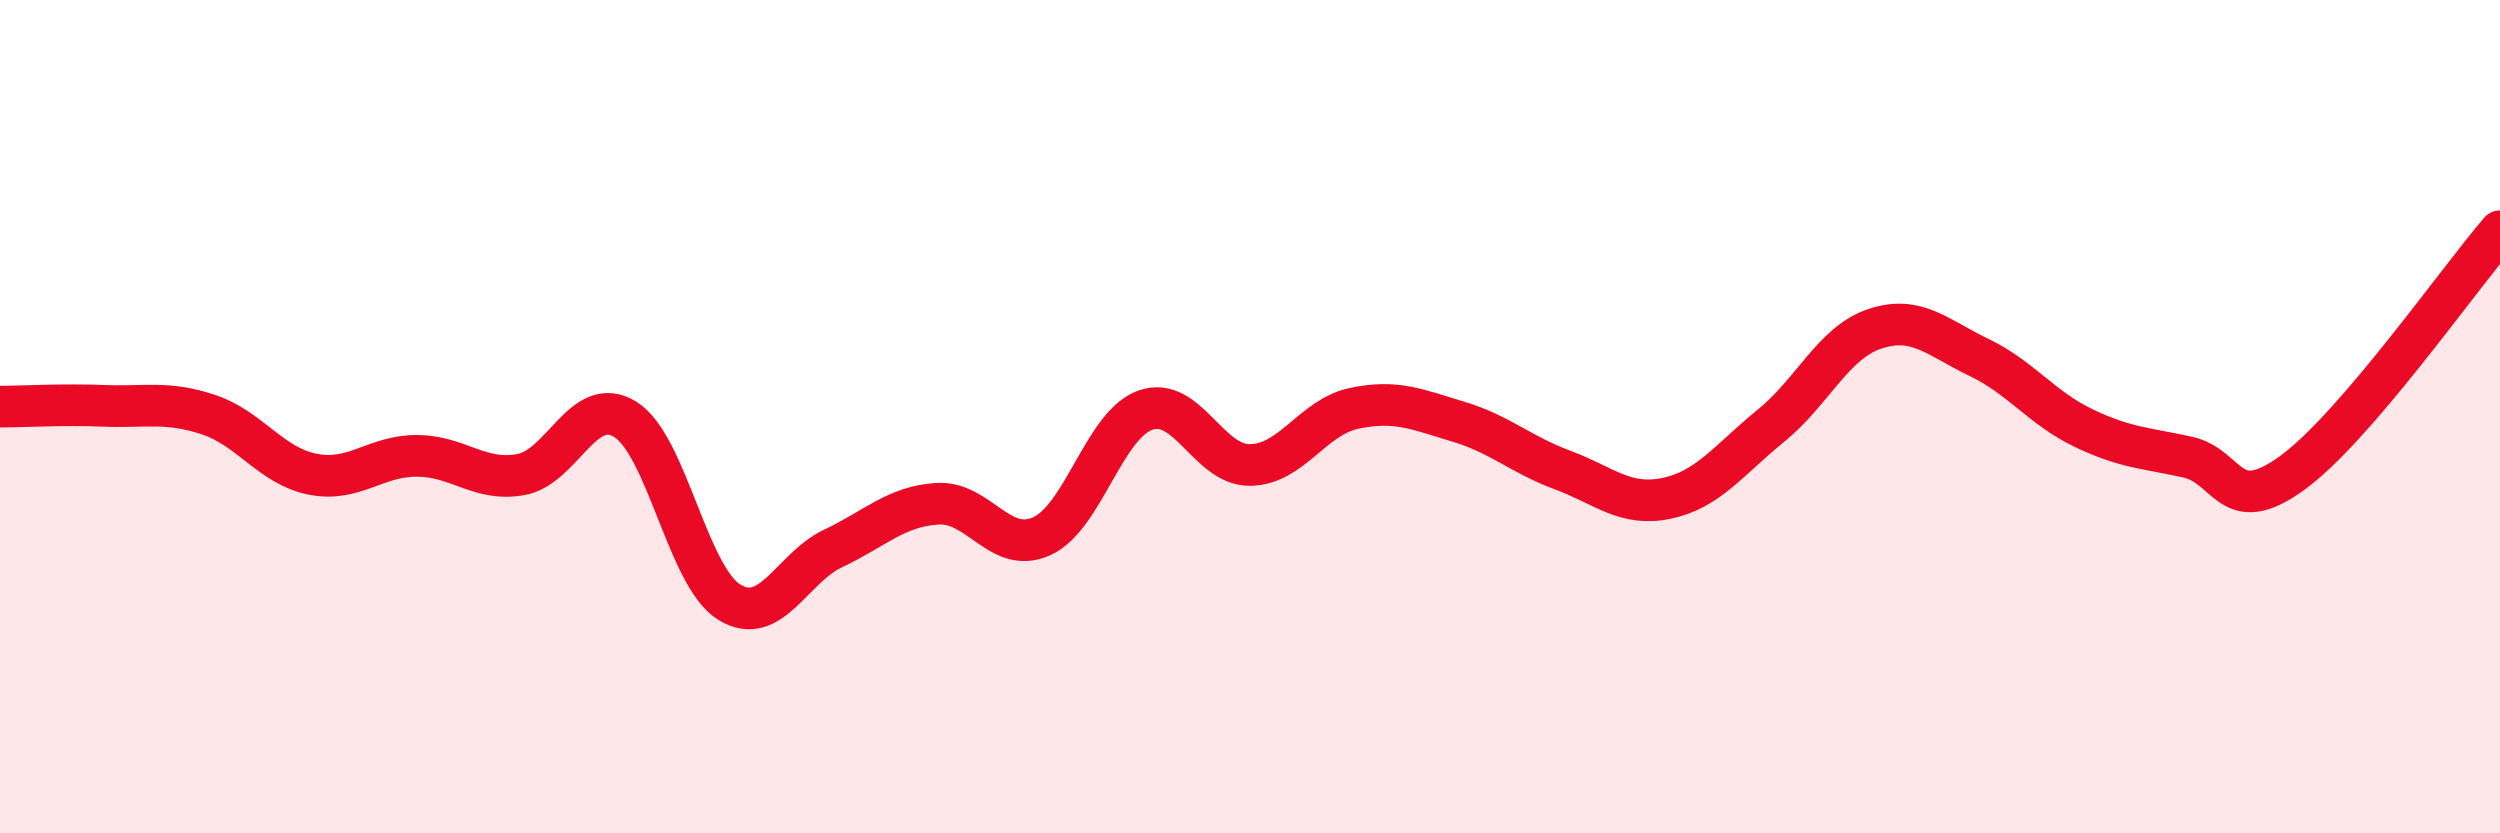 
    <svg width="60" height="20" viewBox="0 0 60 20" xmlns="http://www.w3.org/2000/svg">
      <path
        d="M 0,9.76 C 0.5,9.76 1.5,9.7 2.5,9.74 C 3.5,9.78 4,9.62 5,9.95 C 6,10.28 6.5,11.18 7.5,11.38 C 8.5,11.58 9,10.94 10,10.94 C 11,10.94 11.5,11.57 12.5,11.39 C 13.5,11.21 14,9.45 15,10.06 C 16,10.67 16.5,13.83 17.5,14.45 C 18.5,15.07 19,13.63 20,13.16 C 21,12.69 21.5,12.15 22.5,12.09 C 23.5,12.03 24,13.32 25,12.87 C 26,12.42 26.5,10.18 27.5,9.84 C 28.5,9.5 29,11.17 30,11.16 C 31,11.15 31.5,10.01 32.5,9.8 C 33.5,9.59 34,9.82 35,10.12 C 36,10.42 36.5,10.91 37.5,11.28 C 38.5,11.65 39,12.17 40,11.96 C 41,11.75 41.5,11.03 42.5,10.22 C 43.5,9.41 44,8.22 45,7.89 C 46,7.56 46.5,8.1 47.5,8.58 C 48.5,9.06 49,9.79 50,10.27 C 51,10.75 51.5,10.75 52.5,10.97 C 53.5,11.19 53.5,12.44 55,11.36 C 56.5,10.28 59,6.71 60,5.55L60 20L0 20Z"
        fill="#EB0A25"
        opacity="0.1"
        stroke-linecap="round"
        stroke-linejoin="round"
      />
      <path
        d="M 0,9.76 C 0.5,9.76 1.5,9.7 2.5,9.74 C 3.5,9.78 4,9.62 5,9.95 C 6,10.28 6.5,11.18 7.5,11.38 C 8.5,11.58 9,10.94 10,10.94 C 11,10.94 11.5,11.57 12.5,11.39 C 13.5,11.21 14,9.45 15,10.06 C 16,10.67 16.5,13.83 17.5,14.45 C 18.5,15.07 19,13.63 20,13.16 C 21,12.69 21.5,12.15 22.5,12.09 C 23.5,12.03 24,13.32 25,12.87 C 26,12.42 26.5,10.18 27.5,9.84 C 28.5,9.5 29,11.17 30,11.16 C 31,11.15 31.5,10.01 32.5,9.8 C 33.5,9.59 34,9.82 35,10.12 C 36,10.42 36.5,10.91 37.5,11.28 C 38.5,11.65 39,12.17 40,11.96 C 41,11.75 41.5,11.03 42.5,10.22 C 43.5,9.41 44,8.22 45,7.89 C 46,7.56 46.5,8.1 47.5,8.58 C 48.5,9.06 49,9.79 50,10.27 C 51,10.75 51.5,10.75 52.5,10.97 C 53.5,11.19 53.5,12.44 55,11.36 C 56.5,10.28 59,6.71 60,5.55"
        stroke="#EB0A25"
        stroke-width="1"
        fill="none"
        stroke-linecap="round"
        stroke-linejoin="round"
      />
    </svg>
  